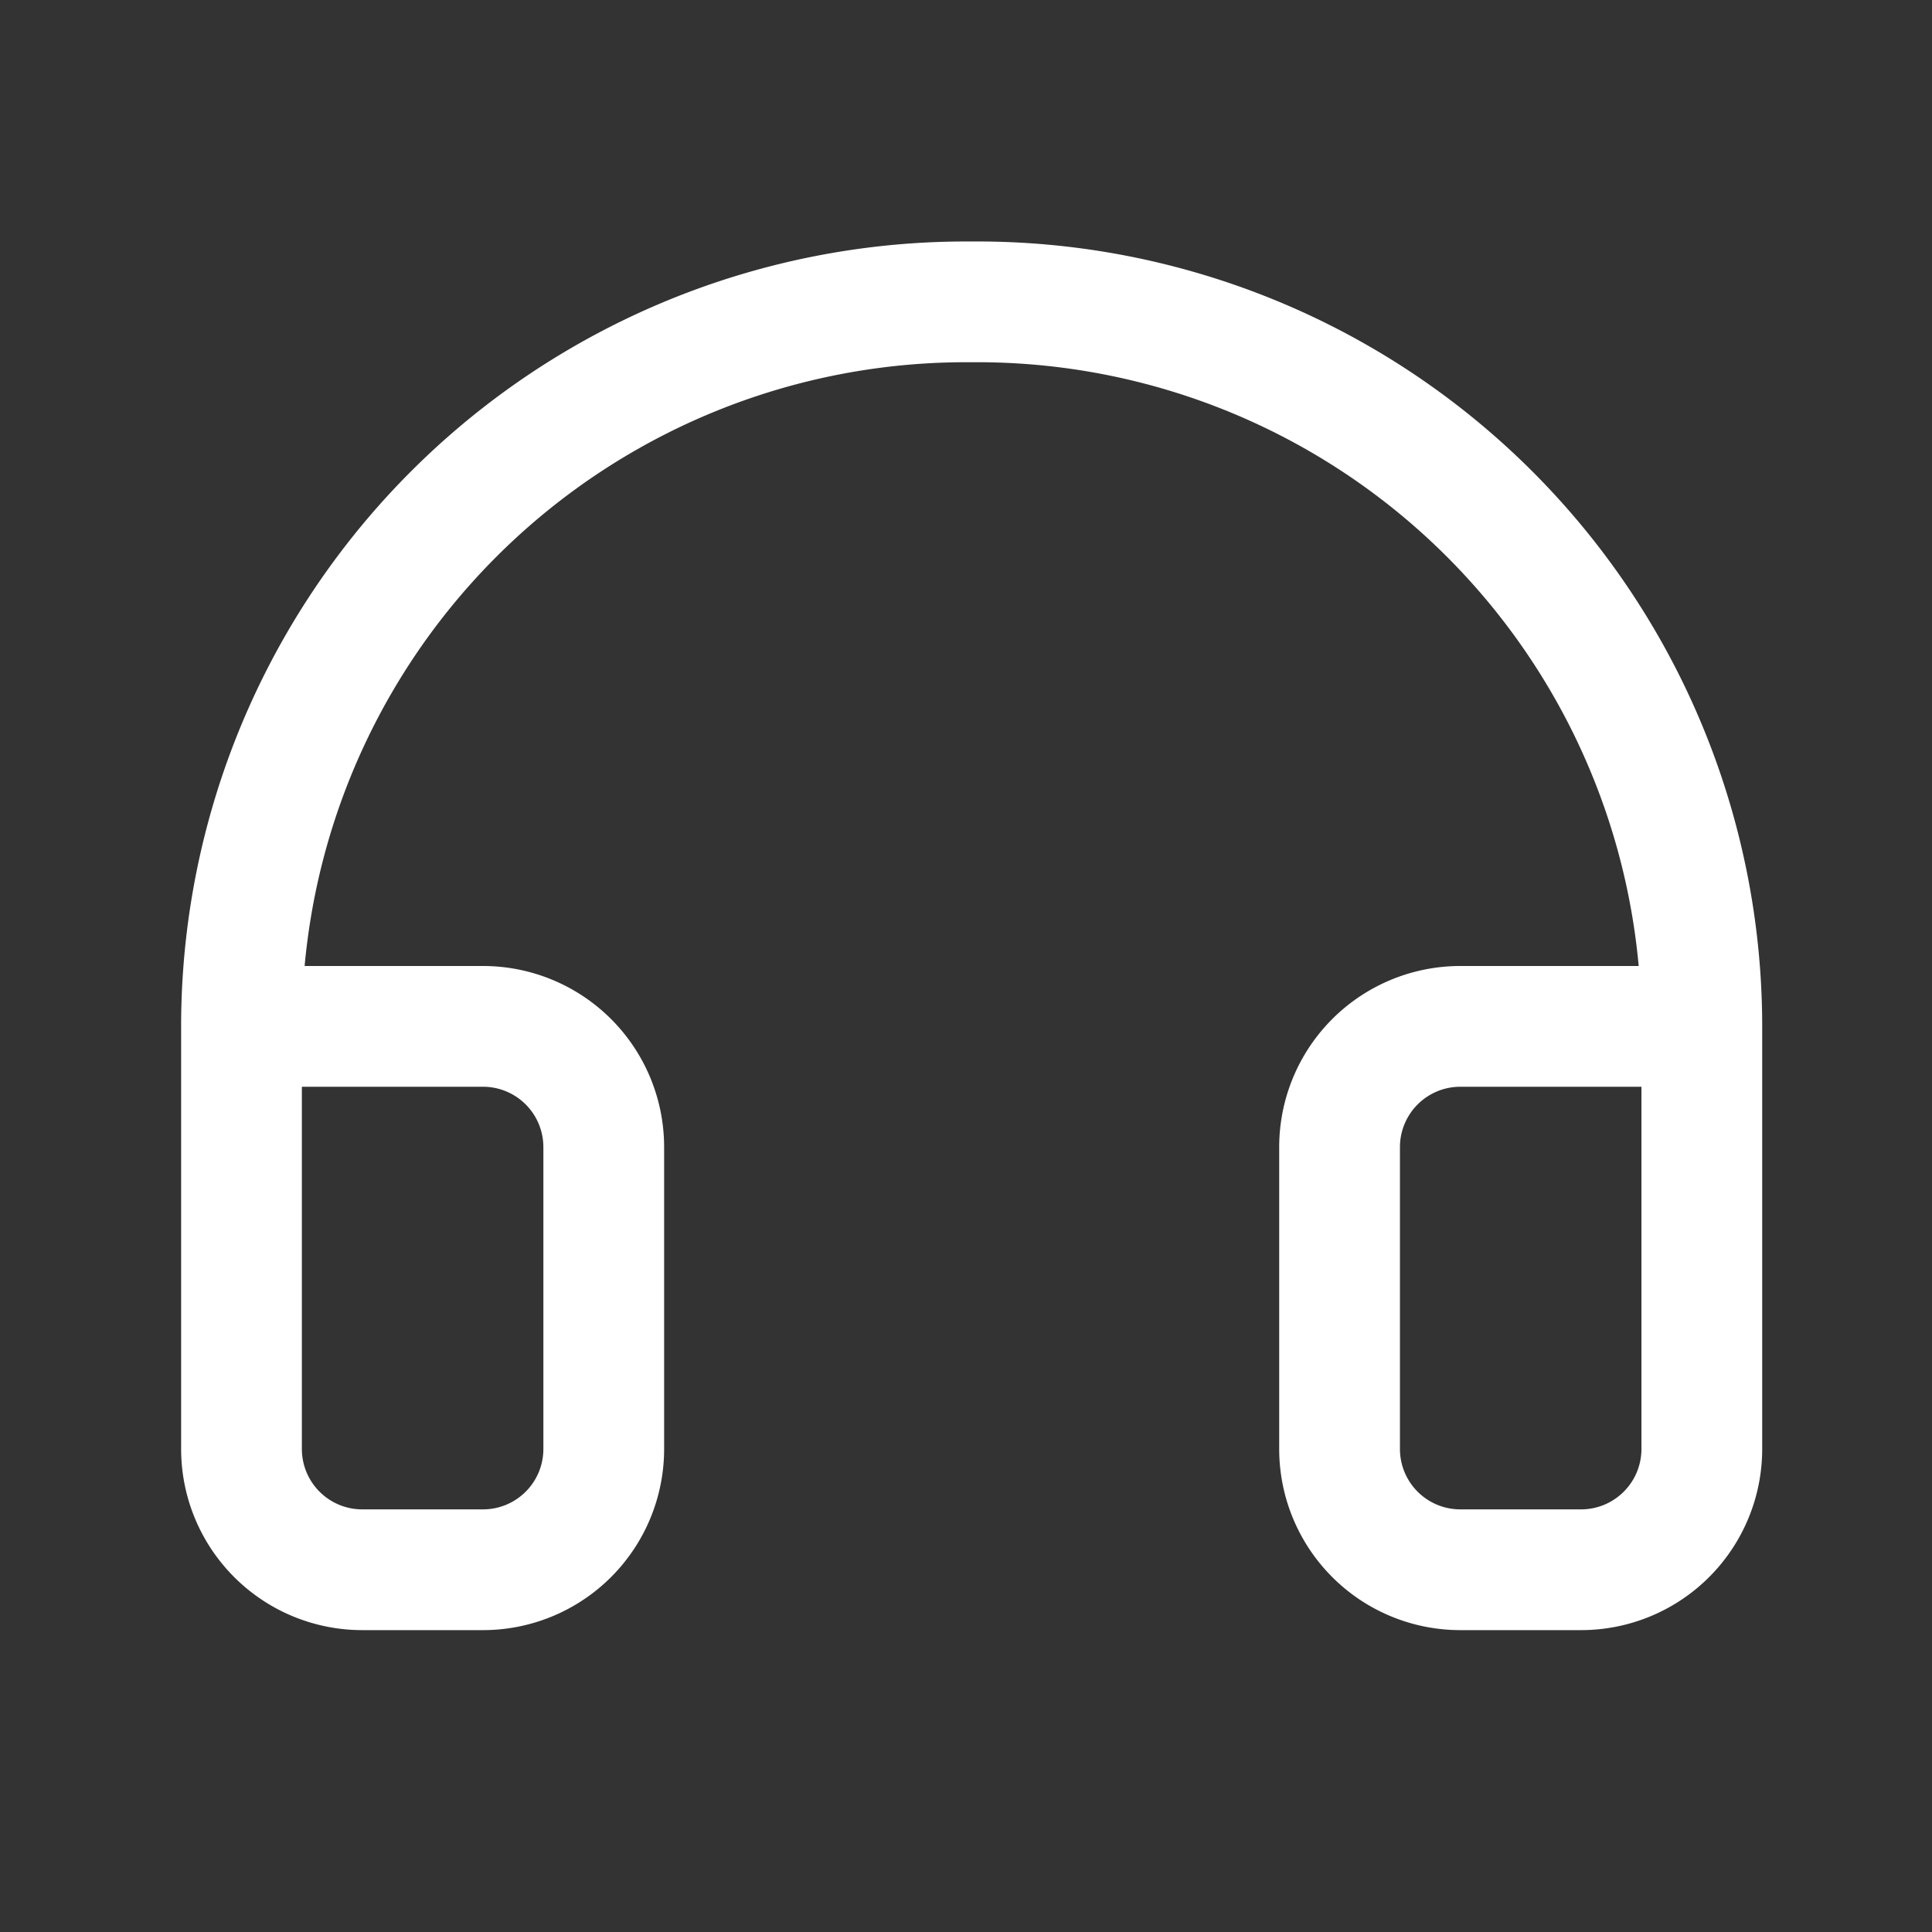 <svg viewBox="0 0 256 256" xmlns="http://www.w3.org/2000/svg"><rect x="0" y="0" width="256" height="256" fill="#333333" stroke="none"/><rect fill="none" height="256" width="256"></rect><path d="M225.5,136h-32a16,16,0,0,0-16,16v40a16,16,0,0,0,16,16h16a16,16,0,0,0,16-16V136a96,96,0,0,0-96.8-96A96,96,0,0,0,32,136v56a16,16,0,0,0,16,16H64a16,16,0,0,0,16-16V152a16,16,0,0,0-16-16H32" fill="none" stroke="#ffffff" stroke-linecap="round" stroke-linejoin="round" stroke-width="16px" original-stroke="#000000"></path></svg>